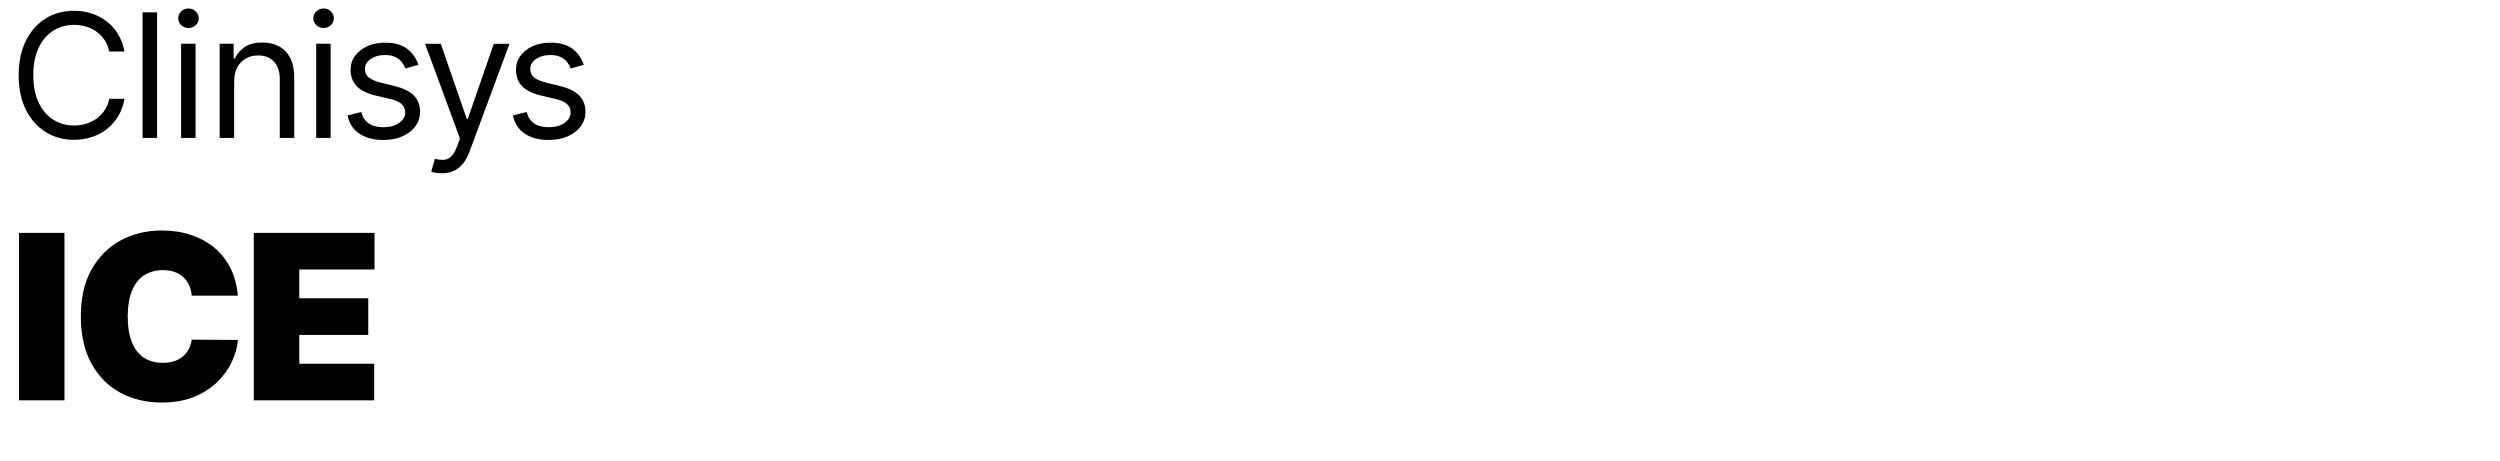 <?xml version="1.0" encoding="UTF-8"?> <svg xmlns="http://www.w3.org/2000/svg" id="Clinisys_CoreProductlogos_typ_rgb" viewBox="0 0 304 56"><defs><style> .cls-1 { fill: none; } </style></defs><rect class="cls-1" width="304" height="56"></rect><g><path d="m15.14,6.27h-1.85c-.11-.53-.3-1-.57-1.4-.27-.4-.6-.74-.98-1.02-.38-.28-.81-.48-1.28-.62-.47-.14-.96-.21-1.46-.21-.92,0-1.76.23-2.51.7-.75.47-1.34,1.16-1.78,2.07-.44.91-.66,2.03-.66,3.35s.22,2.44.66,3.35c.44.91,1.03,1.6,1.78,2.07.75.47,1.58.7,2.51.7.51,0,.99-.07,1.46-.21.47-.14.89-.35,1.28-.62.39-.28.71-.62.98-1.02.27-.41.46-.87.57-1.4h1.85c-.14.78-.39,1.48-.76,2.1-.37.62-.83,1.14-1.37,1.57s-1.16.76-1.84.98-1.4.34-2.17.34c-1.3,0-2.46-.32-3.47-.96-1.01-.64-1.81-1.54-2.39-2.71-.58-1.17-.87-2.57-.87-4.18s.29-3,.87-4.18c.58-1.17,1.38-2.08,2.39-2.71,1.01-.64,2.17-.95,3.47-.95.77,0,1.5.11,2.17.34.68.22,1.29.55,1.84.98.55.43,1,.95,1.37,1.57.37.61.62,1.31.76,2.1Z"></path><path d="m19.1,1.5v15.27h-1.76V1.5h1.76Z"></path><path d="m22.92,3.41c-.34,0-.64-.12-.88-.35-.25-.23-.37-.51-.37-.84s.12-.61.37-.84.54-.35.88-.35.64.12.88.35.37.51.37.84-.12.61-.37.84c-.25.23-.54.35-.88.35Zm-.9,13.36V5.32h1.76v11.45h-1.76Z"></path><path d="m28.47,9.88v6.89h-1.76V5.32h1.7v1.79h.15c.27-.58.68-1.05,1.22-1.41s1.25-.53,2.12-.53c.78,0,1.45.16,2.04.47.58.32,1.03.79,1.36,1.43s.48,1.45.48,2.42v7.28h-1.76v-7.16c0-.9-.23-1.6-.7-2.11-.47-.5-1.11-.76-1.92-.76-.56,0-1.06.12-1.5.37-.44.24-.79.6-1.04,1.07-.25.47-.38,1.03-.38,1.7Z"></path><path d="m39.35,3.41c-.34,0-.64-.12-.88-.35-.25-.23-.37-.51-.37-.84s.12-.61.37-.84.54-.35.88-.35.64.12.88.35.37.51.37.84-.12.61-.37.84c-.25.23-.54.35-.88.35Zm-.9,13.36V5.32h1.76v11.45h-1.76Z"></path><path d="m50.88,7.88l-1.58.45c-.1-.26-.25-.52-.44-.77s-.45-.46-.78-.62-.75-.25-1.26-.25c-.7,0-1.28.16-1.75.48-.46.32-.7.73-.7,1.22,0,.44.16.78.48,1.04.32.25.81.46,1.49.63l1.7.42c1.02.25,1.79.63,2.29,1.14.5.51.75,1.17.75,1.97,0,.66-.19,1.24-.56,1.76-.38.52-.9.92-1.57,1.22-.67.3-1.45.45-2.34.45-1.17,0-2.14-.25-2.9-.76-.77-.51-1.25-1.25-1.45-2.22l1.67-.42c.16.62.46,1.08.91,1.39.44.31,1.03.46,1.75.46.82,0,1.47-.17,1.96-.53.48-.35.73-.77.73-1.26,0-.4-.14-.73-.42-1-.28-.27-.71-.47-1.28-.61l-1.91-.45c-1.05-.25-1.82-.64-2.31-1.16-.49-.52-.73-1.18-.73-1.97,0-.65.18-1.22.55-1.71s.87-.89,1.5-1.17,1.35-.42,2.16-.42c1.13,0,2.02.25,2.67.75.65.5,1.11,1.15,1.38,1.97Z"></path><path d="m53.72,21.07c-.3,0-.56-.02-.8-.07s-.4-.09-.48-.14l.45-1.55c.43.11.81.15,1.13.12.33-.03.62-.18.88-.44s.49-.68.7-1.26l.33-.89-4.24-11.51h1.91l3.16,9.13h.12l3.16-9.13h1.91l-4.86,13.12c-.22.59-.49,1.08-.81,1.47-.32.39-.7.68-1.12.87-.42.19-.9.28-1.44.28Z"></path><path d="m70.99,7.88l-1.58.45c-.1-.26-.25-.52-.44-.77s-.45-.46-.78-.62-.75-.25-1.26-.25c-.7,0-1.28.16-1.75.48-.46.32-.7.73-.7,1.22,0,.44.16.78.48,1.04.32.25.81.46,1.49.63l1.7.42c1.02.25,1.79.63,2.29,1.14.5.51.75,1.17.75,1.97,0,.66-.19,1.24-.56,1.76-.38.52-.9.92-1.57,1.22-.67.3-1.45.45-2.34.45-1.17,0-2.14-.25-2.9-.76-.77-.51-1.25-1.25-1.45-2.22l1.67-.42c.16.62.46,1.08.91,1.39.44.31,1.03.46,1.75.46.82,0,1.47-.17,1.96-.53.48-.35.73-.77.73-1.26,0-.4-.14-.73-.42-1-.28-.27-.71-.47-1.28-.61l-1.91-.45c-1.05-.25-1.82-.64-2.31-1.16-.49-.52-.73-1.18-.73-1.97,0-.65.18-1.22.55-1.71s.87-.89,1.5-1.17,1.35-.42,2.16-.42c1.13,0,2.02.25,2.67.75.65.5,1.11,1.15,1.38,1.97Z"></path></g><g><rect x="2.31" y="28.32" width="5.53" height="20.36"></rect><path d="m17.46,33.53c.64-.45,1.42-.68,2.35-.68.53,0,1,.07,1.42.22.42.15.77.36,1.07.64.29.28.53.6.7.98s.27.8.31,1.26h5.61c-.11-1.27-.41-2.39-.91-3.37-.5-.98-1.15-1.81-1.97-2.48s-1.76-1.18-2.84-1.54-2.26-.53-3.55-.53c-1.83,0-3.49.4-4.97,1.2-1.48.8-2.66,1.98-3.54,3.53s-1.31,3.46-1.31,5.73.43,4.16,1.29,5.72c.86,1.56,2.03,2.74,3.51,3.54s3.16,1.2,5.03,1.2c1.49,0,2.8-.23,3.93-.69,1.13-.46,2.07-1.06,2.84-1.82.77-.75,1.36-1.57,1.77-2.47.42-.89.66-1.77.73-2.63l-5.61-.04c-.07.44-.19.83-.38,1.18-.19.35-.43.64-.73.89-.3.25-.65.43-1.05.56-.4.13-.86.19-1.37.19-.89,0-1.66-.21-2.3-.63-.64-.42-1.12-1.05-1.46-1.89-.33-.84-.5-1.88-.5-3.13,0-1.18.16-2.19.49-3.03s.81-1.49,1.45-1.94Z"></path><polygon points="45.54 32.77 45.54 28.32 30.86 28.32 30.86 48.68 45.5 48.68 45.5 44.23 36.39 44.23 36.39 40.73 44.78 40.73 44.78 36.27 36.39 36.27 36.39 32.77 45.54 32.77"></polygon></g></svg> 